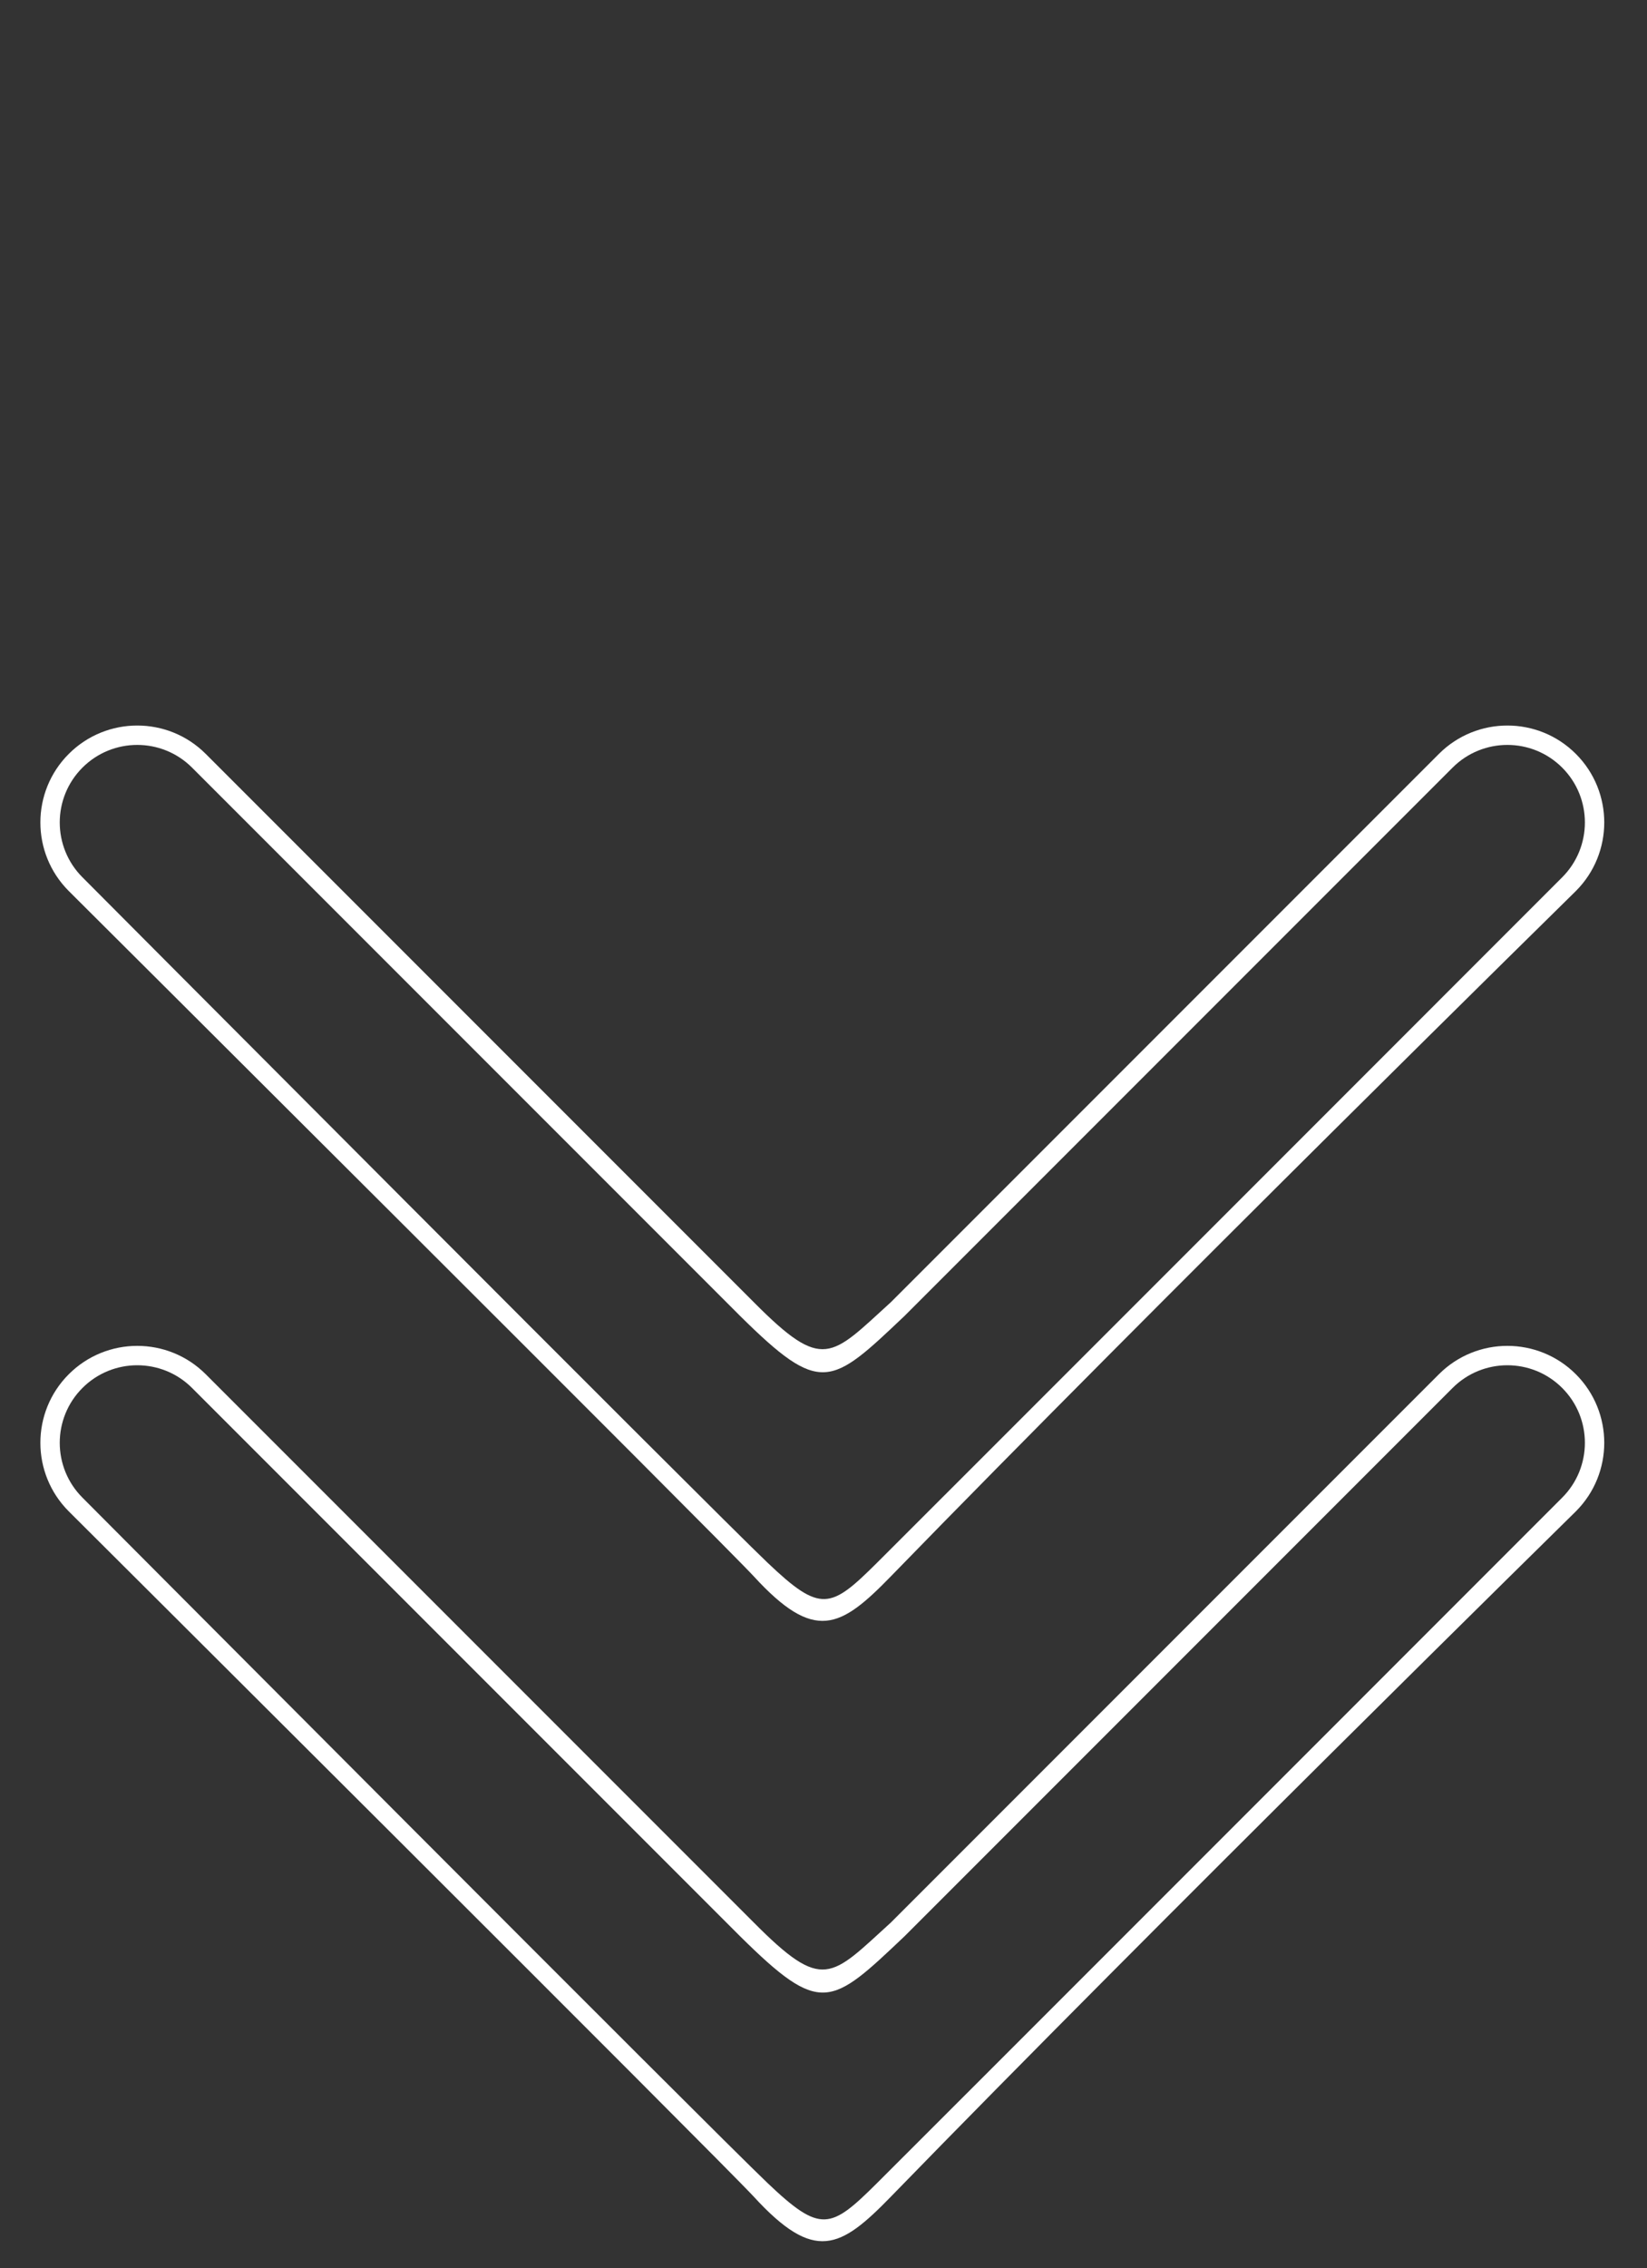 <?xml version="1.0" encoding="UTF-8"?> <svg xmlns="http://www.w3.org/2000/svg" width="85" height="117" viewBox="0 0 85 117" fill="none"><rect x="0" y="0" width="85" height="117" fill="#333333" stroke="none"/> <path fill-rule="evenodd" clip-rule="evenodd" d="M80.623 77.255C82.185 75.693 82.185 73.16 80.623 71.598C79.061 70.036 76.528 70.036 74.966 71.598L46.682 99.882C42.865 103.5 42.365 104 38.196 99.882L9.912 71.598C8.35 70.036 5.817 70.036 4.255 71.598C2.693 73.16 2.693 75.693 4.255 77.255C4.255 77.255 36.865 109.999 39.611 112.61C42.356 115.221 42.865 115 45.267 112.61C47.377 110.511 80.623 77.255 80.623 77.255ZM81.33 77.962C81.33 77.962 59.587 99.318 45.975 113.317C43.365 116 42.039 116.733 38.904 113.317C37.366 111.642 3.548 77.962 3.548 77.962C1.596 76.009 1.596 72.844 3.548 70.891C5.501 68.938 8.667 68.938 10.619 70.891L38.904 99.175C42.492 102.786 42.865 102 45.975 99.175L74.259 70.891C76.212 68.938 79.377 68.938 81.33 70.891C83.282 72.844 83.282 76.009 81.33 77.962Z" fill="white"></path> <path fill-rule="evenodd" clip-rule="evenodd" d="M80.623 45.255C82.185 43.693 82.185 41.16 80.623 39.598C79.061 38.036 76.528 38.036 74.966 39.598L46.682 67.882C42.865 71.501 42.365 72.001 38.196 67.882L9.912 39.598C8.35 38.036 5.817 38.036 4.255 39.598C2.693 41.16 2.693 43.693 4.255 45.255C4.255 45.255 36.865 77.999 39.611 80.61C42.356 83.222 42.865 83 45.267 80.61C47.377 78.511 80.623 45.255 80.623 45.255ZM81.33 45.962C81.33 45.962 59.587 67.318 45.975 81.317C43.365 84.001 42.039 84.733 38.904 81.317C37.366 79.642 3.548 45.962 3.548 45.962C1.596 44.009 1.596 40.844 3.548 38.891C5.501 36.938 8.667 36.938 10.619 38.891L38.904 67.175C42.492 70.786 42.865 70.001 45.975 67.175L74.259 38.891C76.212 36.938 79.377 36.938 81.33 38.891C83.282 40.844 83.282 44.009 81.33 45.962Z" fill="white"></path> </svg> 